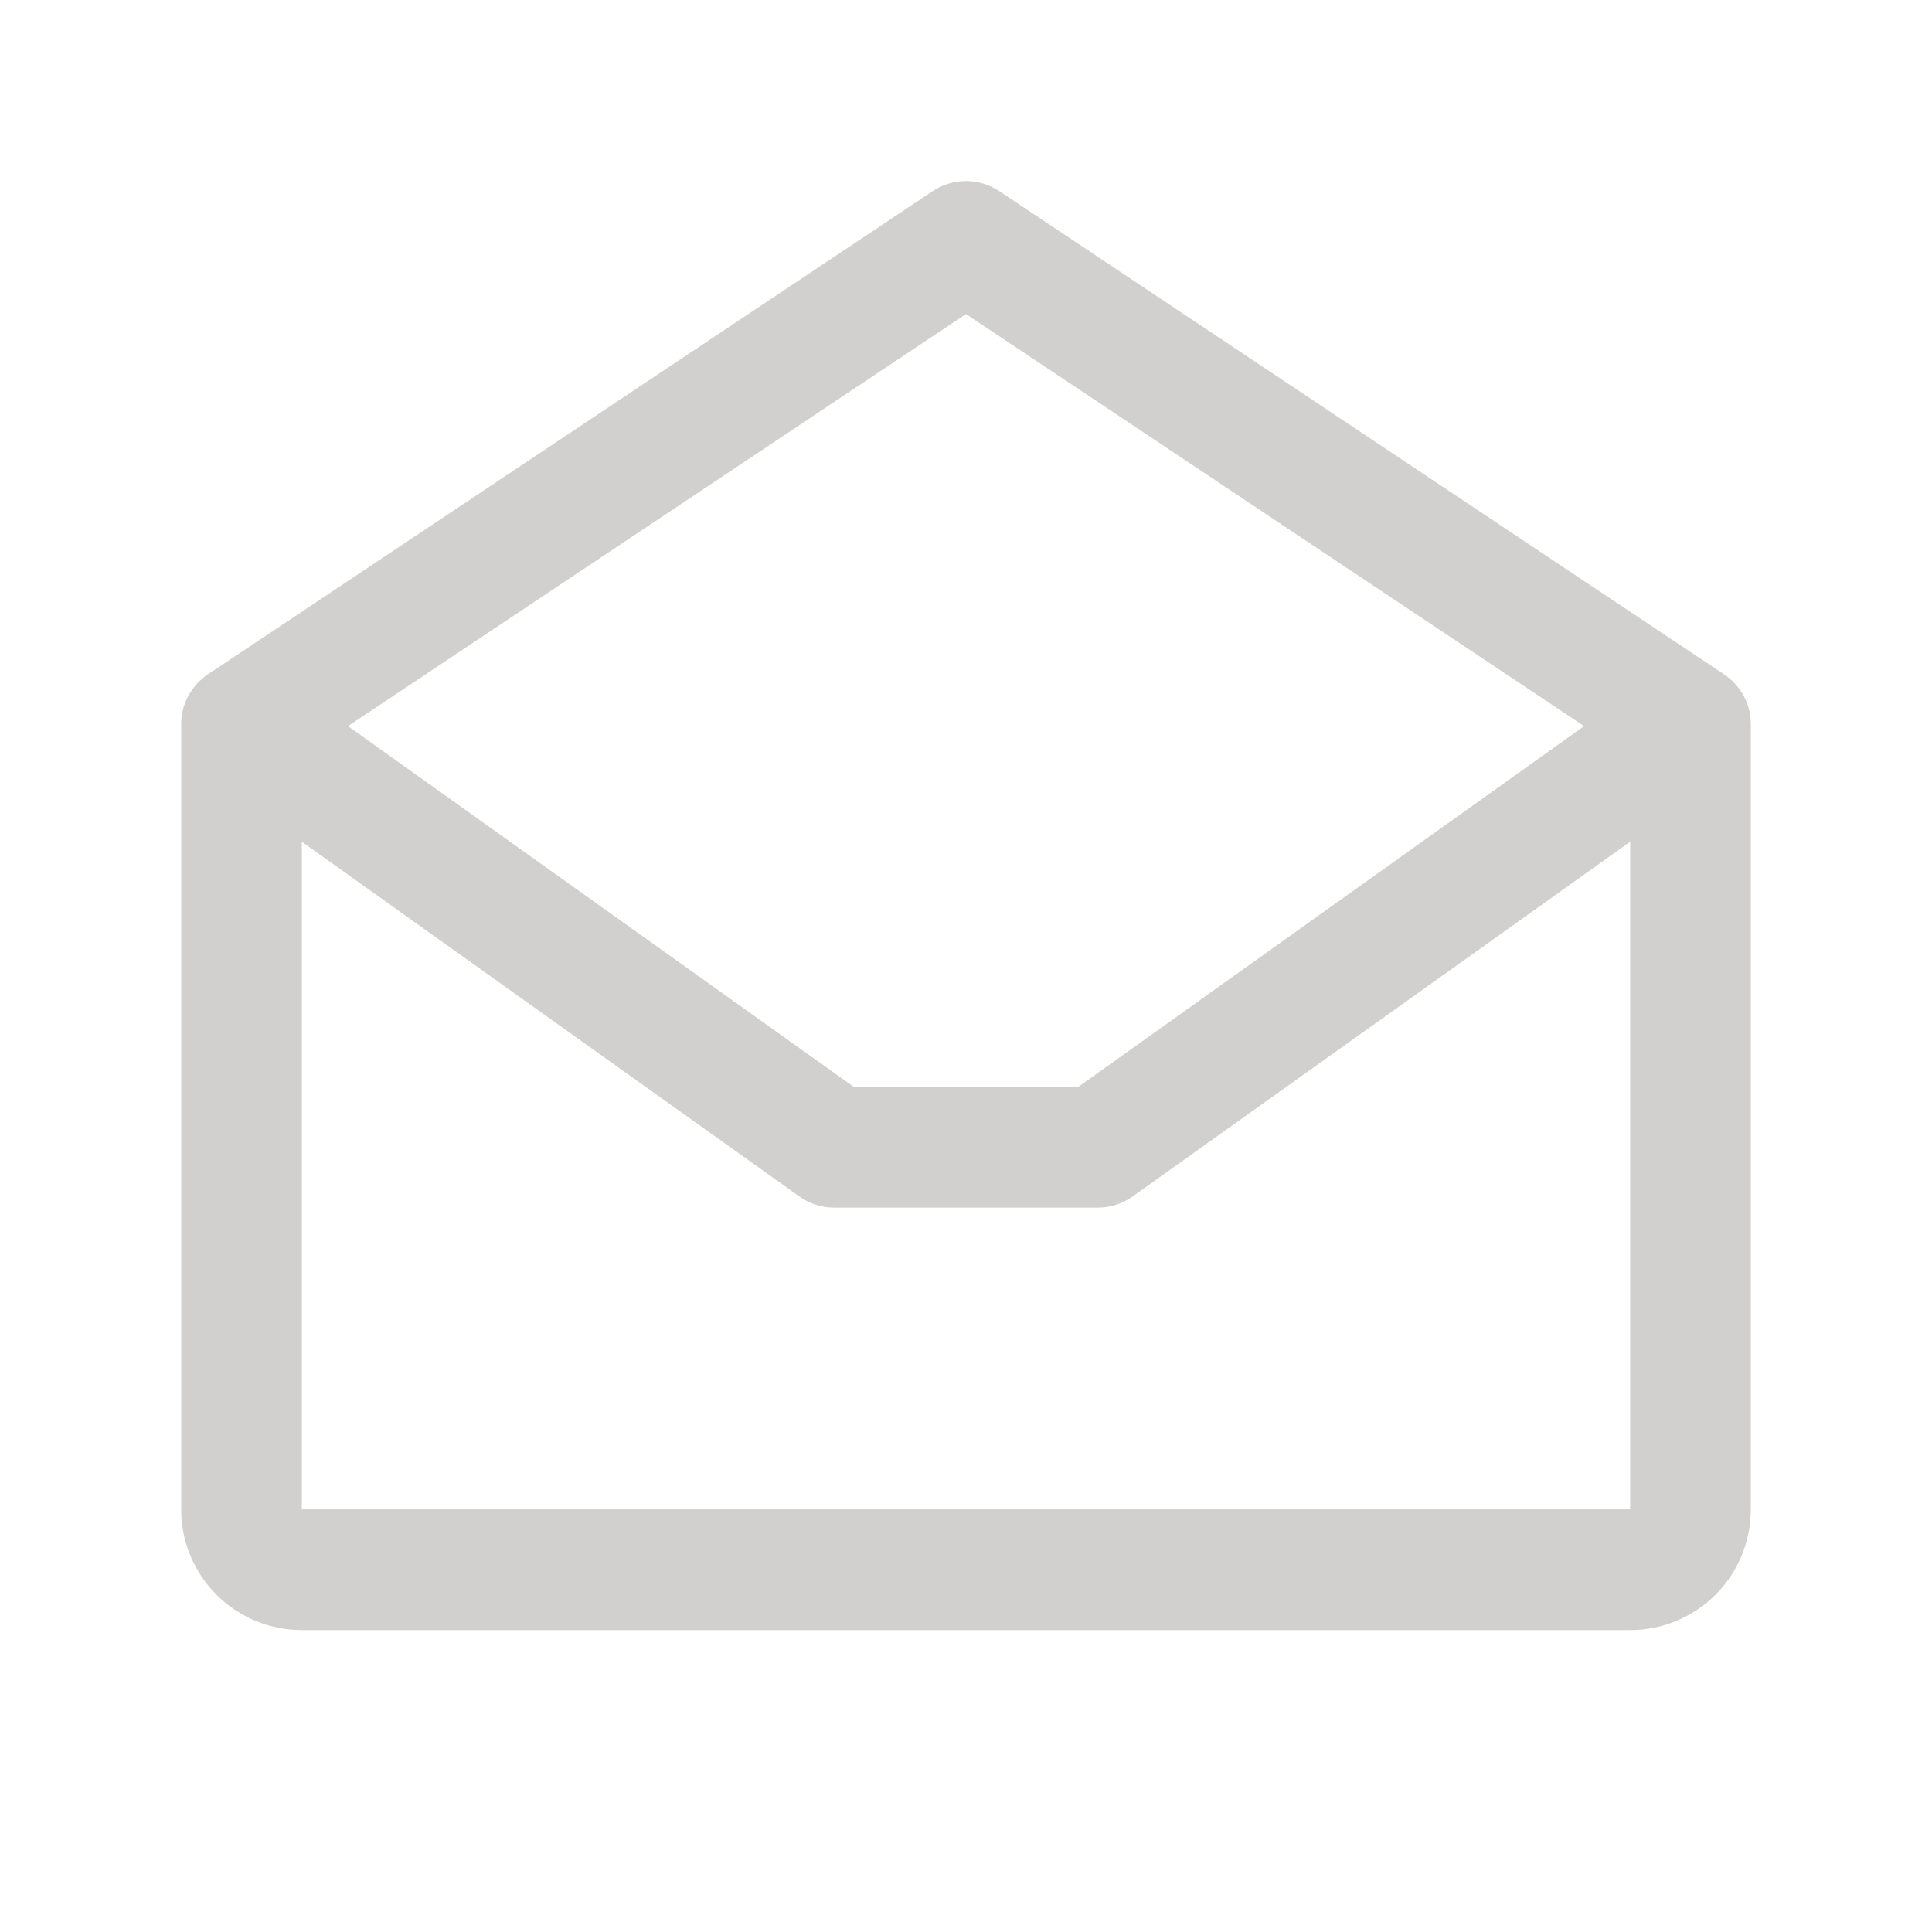 <svg width="18" height="18" viewBox="0 0 18 18" fill="none" xmlns="http://www.w3.org/2000/svg">
<path d="M16.062 6.282L9.312 1.782C9.22 1.72 9.111 1.687 9 1.687C8.889 1.687 8.78 1.72 8.688 1.782L1.938 6.282C1.861 6.333 1.798 6.403 1.754 6.484C1.71 6.566 1.687 6.657 1.688 6.75V14.062C1.688 14.361 1.806 14.647 2.017 14.858C2.228 15.069 2.514 15.187 2.812 15.187H15.188C15.486 15.187 15.772 15.069 15.983 14.858C16.194 14.647 16.312 14.361 16.312 14.062V6.75C16.313 6.657 16.29 6.566 16.246 6.484C16.202 6.403 16.139 6.333 16.062 6.282ZM9 2.926L14.759 6.765L10.048 10.125H7.953L3.242 6.765L9 2.926ZM2.812 14.062V7.842L7.446 11.146C7.542 11.215 7.656 11.251 7.773 11.251H10.227C10.344 11.251 10.459 11.215 10.554 11.146L15.188 7.842V14.062H2.812Z" fill="#D2D0CE"/>
</svg>

